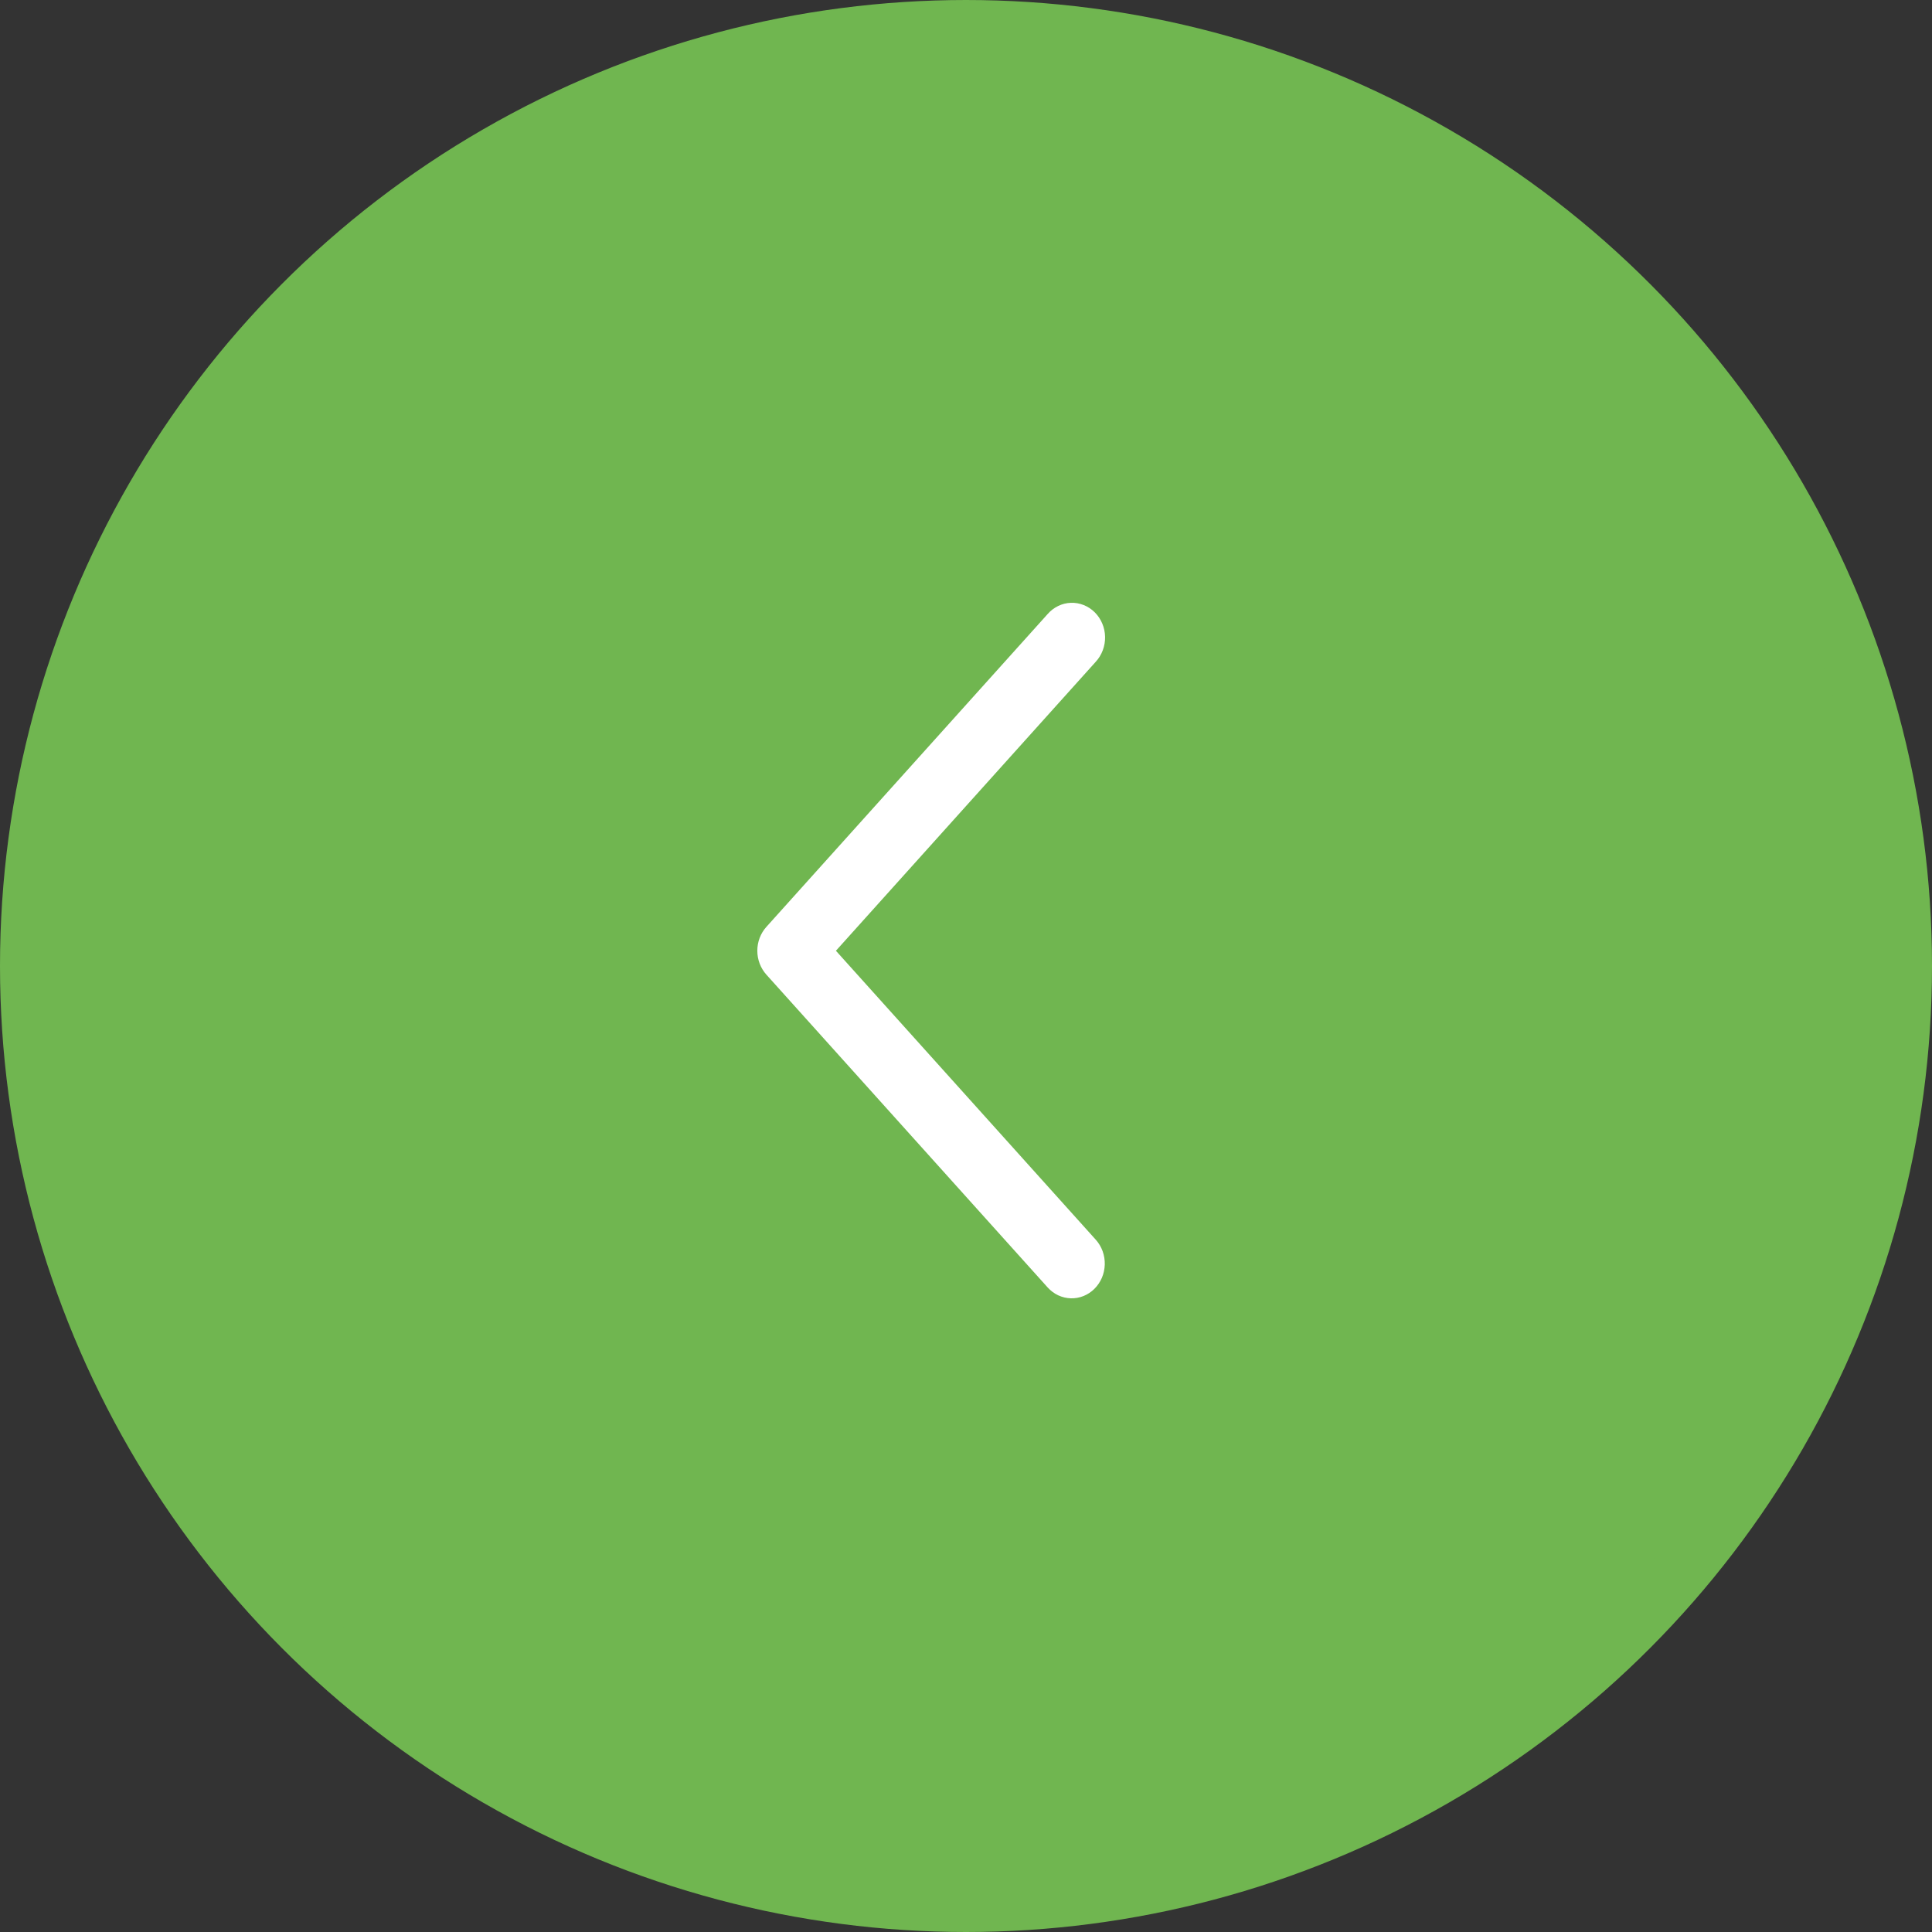 <?xml version="1.0" encoding="UTF-8"?> <svg xmlns="http://www.w3.org/2000/svg" width="70" height="70" viewBox="0 0 70 70" fill="none"><rect x="0" y="0" width="70" height="70" fill="#333333" stroke="none"/><circle cx="35" cy="35" r="33.95" transform="rotate(180 35 35)" fill="#70B650" stroke="#70B650" stroke-width="2.1"></circle><path d="M39.701 44.916C39.809 45.036 39.894 45.178 39.95 45.332C40.006 45.487 40.032 45.651 40.028 45.817C40.023 45.982 39.988 46.145 39.924 46.296C39.859 46.447 39.767 46.583 39.653 46.696C39.538 46.81 39.404 46.899 39.257 46.958C39.109 47.017 38.953 47.045 38.795 47.04C38.638 47.035 38.483 46.998 38.339 46.931C38.196 46.863 38.066 46.766 37.958 46.646L27.767 35.313C27.557 35.079 27.439 34.769 27.439 34.448C27.439 34.126 27.557 33.816 27.767 33.583L37.958 22.248C38.065 22.125 38.195 22.026 38.339 21.956C38.483 21.886 38.639 21.847 38.798 21.841C38.957 21.835 39.115 21.863 39.264 21.922C39.412 21.98 39.548 22.07 39.664 22.184C39.779 22.299 39.872 22.436 39.936 22.589C40.001 22.741 40.036 22.906 40.039 23.072C40.043 23.239 40.014 23.405 39.956 23.56C39.898 23.715 39.812 23.857 39.701 23.977L30.287 34.448L39.701 44.916Z" fill="white"></path></svg> 